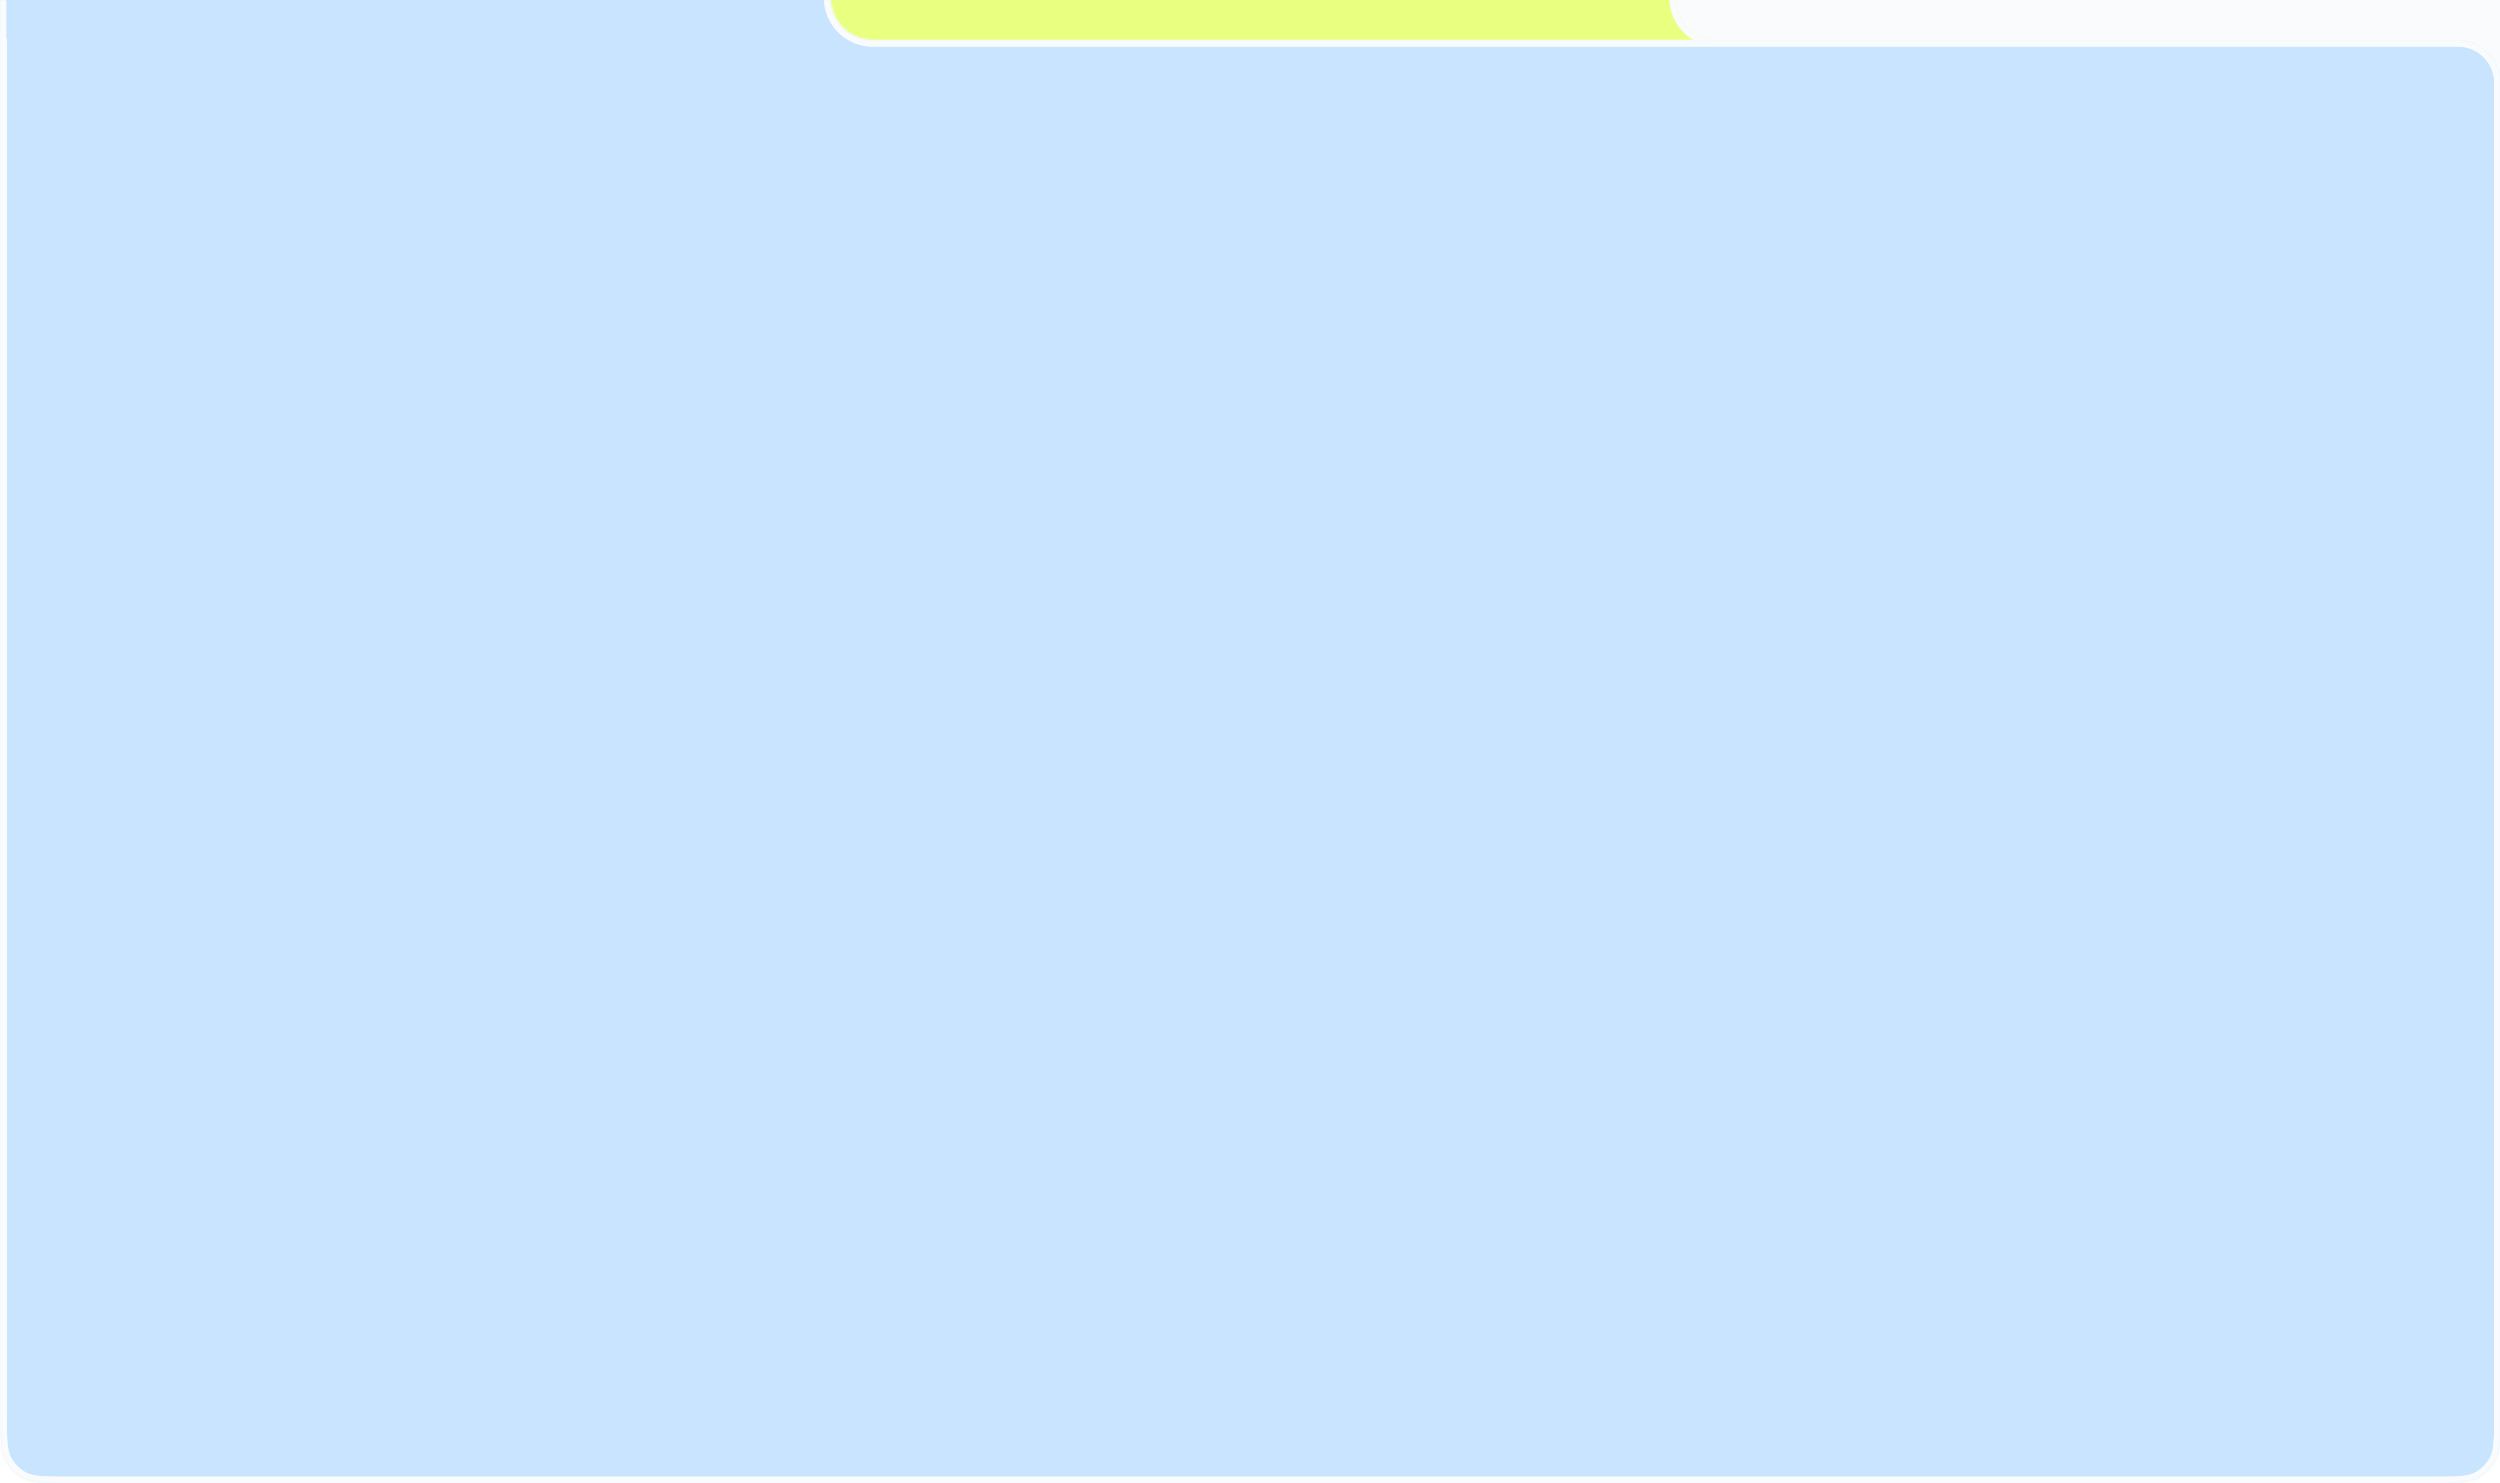 <?xml version="1.0" encoding="UTF-8"?> <svg xmlns="http://www.w3.org/2000/svg" width="1180" height="700" viewBox="0 0 1180 700" fill="none"><g clip-path="url(#clip0_559_219)"><g filter="url(#filter0_n_559_219)"><path d="M1148 -80.934C1159.2 -80.934 1164.8 -80.934 1169.08 -78.754C1172.84 -76.837 1175.9 -73.777 1177.82 -70.014C1180 -65.735 1180 -60.135 1180 -48.934V531C1180 542.201 1180 547.802 1177.82 552.08C1175.9 555.843 1172.84 558.903 1169.08 560.82C1164.8 563 1159.2 563 1148 563H32C20.799 563 15.198 563 10.92 560.82C7.157 558.903 4.097 555.843 2.18 552.08C-0 547.802 0 542.201 0 531V39C0 27.954 8.954 19 20 19H768C779.046 19 788 10.046 788 -1V-48.934C788 -60.135 788 -65.735 790.18 -70.014C792.097 -73.777 795.157 -76.837 798.92 -78.754C803.198 -80.934 808.799 -80.934 820 -80.934H1148Z" fill="#F9FBFC"></path></g><g filter="url(#filter1_n_559_219)"><mask id="path-2-inside-1_559_219" fill="white"><path d="M1180 531C1180 542.201 1180 547.802 1177.82 552.08C1175.9 555.843 1172.84 558.903 1169.08 560.82C1164.8 563 1159.2 563 1148 563H32C20.799 563 15.198 563 10.92 560.82C7.157 558.903 4.097 555.843 2.18 552.08C-0 547.802 0 542.201 0 531V39C0 27.954 8.954 19 20 19H369C380.046 19 389 10.046 389 -1V-49C389 -60.201 389 -65.802 391.18 -70.08C393.097 -73.843 396.157 -76.903 399.92 -78.82C404.198 -81 409.799 -81 421 -81H759C770.201 -81 775.802 -81 780.08 -78.82C783.843 -76.903 786.903 -73.843 788.82 -70.08C791 -65.802 791 -60.201 791 -49V-1C791 10.046 799.954 19 811 19H1160C1171.05 19 1180 27.954 1180 39V531Z"></path></mask><path d="M1180 531C1180 542.201 1180 547.802 1177.82 552.08C1175.9 555.843 1172.84 558.903 1169.08 560.82C1164.8 563 1159.2 563 1148 563H32C20.799 563 15.198 563 10.92 560.82C7.157 558.903 4.097 555.843 2.18 552.08C-0 547.802 0 542.201 0 531V39C0 27.954 8.954 19 20 19H369C380.046 19 389 10.046 389 -1V-49C389 -60.201 389 -65.802 391.18 -70.08C393.097 -73.843 396.157 -76.903 399.92 -78.82C404.198 -81 409.799 -81 421 -81H759C770.201 -81 775.802 -81 780.08 -78.82C783.843 -76.903 786.903 -73.843 788.82 -70.08C791 -65.802 791 -60.201 791 -49V-1C791 10.046 799.954 19 811 19H1160C1171.05 19 1180 27.954 1180 39V531Z" fill="#E9FF80"></path><path d="M1177.82 552.08L1180.49 553.442L1180.49 553.442L1177.82 552.08ZM1169.08 560.82L1170.44 563.493L1170.44 563.493L1169.08 560.82ZM10.92 560.82L9.558 563.493L9.558 563.493L10.92 560.82ZM2.18 552.08L-0.493 553.442L-0.493 553.442L2.18 552.08ZM391.18 -70.08L388.507 -71.442L388.507 -71.442L391.18 -70.08ZM399.92 -78.82L398.558 -81.493L398.558 -81.493L399.92 -78.82ZM759 -81V-84V-81ZM780.08 -78.82L781.442 -81.493L781.442 -81.493L780.08 -78.82ZM788.82 -70.08L791.493 -71.442L791.493 -71.442L788.82 -70.08ZM1180 531H1177C1177 536.65 1177 540.707 1176.74 543.892C1176.48 547.041 1175.99 549.072 1175.15 550.718L1177.82 552.08L1180.49 553.442C1181.83 550.809 1182.43 547.901 1182.72 544.38C1183 540.895 1183 536.551 1183 531H1180ZM1177.82 552.08L1175.15 550.718C1173.52 553.917 1170.92 556.517 1167.72 558.147L1169.08 560.82L1170.44 563.493C1174.77 561.288 1178.29 557.77 1180.49 553.442L1177.82 552.08ZM1169.08 560.82L1167.72 558.147C1166.07 558.986 1164.04 559.48 1160.89 559.738C1157.71 559.998 1153.65 560 1148 560V563V566C1153.55 566 1157.89 566.002 1161.38 565.718C1164.9 565.43 1167.81 564.835 1170.44 563.493L1169.08 560.82ZM1148 563V560H32V563V566H1148V563ZM32 563V560C26.35 560 22.293 559.998 19.108 559.738C15.959 559.48 13.928 558.986 12.282 558.147L10.92 560.82L9.558 563.493C12.191 564.835 15.099 565.43 18.62 565.718C22.105 566.002 26.449 566 32 566V563ZM10.92 560.82L12.282 558.147C9.083 556.517 6.483 553.917 4.853 550.718L2.18 552.08L-0.493 553.442C1.712 557.77 5.23 561.288 9.558 563.493L10.92 560.82ZM2.18 552.08L4.853 550.718C4.014 549.072 3.52 547.041 3.262 543.892C3.002 540.707 3 536.65 3 531H0H-3C-3 536.551 -3.002 540.895 -2.718 544.38C-2.43 547.901 -1.835 550.809 -0.493 553.442L2.18 552.08ZM0 531H3V39H0H-3V531H0ZM20 19V22H369V19V16H20V19ZM389 -1H392V-49H389H386V-1H389ZM389 -49H392C392 -54.65 392.002 -58.707 392.262 -61.892C392.52 -65.041 393.014 -67.072 393.853 -68.718L391.18 -70.08L388.507 -71.442C387.165 -68.809 386.57 -65.901 386.282 -62.38C385.998 -58.895 386 -54.551 386 -49H389ZM391.18 -70.08L393.853 -68.718C395.483 -71.917 398.083 -74.517 401.282 -76.147L399.92 -78.82L398.558 -81.493C394.23 -79.288 390.712 -75.77 388.507 -71.442L391.18 -70.08ZM399.92 -78.82L401.282 -76.147C402.928 -76.986 404.959 -77.48 408.108 -77.738C411.293 -77.998 415.35 -78 421 -78V-81V-84C415.449 -84 411.105 -84.002 407.62 -83.718C404.099 -83.43 401.191 -82.835 398.558 -81.493L399.92 -78.82ZM421 -81V-78H759V-81V-84H421V-81ZM759 -81V-78C764.65 -78 768.707 -77.998 771.892 -77.738C775.041 -77.48 777.072 -76.986 778.718 -76.147L780.08 -78.82L781.442 -81.493C778.809 -82.835 775.901 -83.43 772.38 -83.718C768.895 -84.002 764.551 -84 759 -84V-81ZM780.08 -78.82L778.718 -76.147C781.917 -74.517 784.517 -71.917 786.147 -68.718L788.82 -70.08L791.493 -71.442C789.288 -75.77 785.77 -79.288 781.442 -81.493L780.08 -78.82ZM788.82 -70.08L786.147 -68.718C786.986 -67.072 787.48 -65.041 787.738 -61.892C787.998 -58.707 788 -54.65 788 -49H791H794C794 -54.551 794.002 -58.895 793.718 -62.38C793.43 -65.901 792.835 -68.809 791.493 -71.442L788.82 -70.08ZM791 -49H788V-1H791H794V-49H791ZM811 19V22H1160V19V16H811V19ZM1180 39H1177V531H1180H1183V39H1180ZM1160 19V22C1169.39 22 1177 29.611 1177 39H1180H1183C1183 26.297 1172.7 16 1160 16V19ZM369 19V22C381.703 22 392 11.703 392 -1H389H386C386 8.389 378.389 16 369 16V19ZM791 -1H788C788 11.703 798.297 22 811 22V19V16C801.611 16 794 8.389 794 -1H791ZM0 39H3C3 29.611 10.611 22 20 22V19V16C7.297 16 -3 26.297 -3 39H0Z" fill="#F9FBFC" mask="url(#path-2-inside-1_559_219)"></path></g><mask id="path-4-inside-2_559_219" fill="white"><path d="M1180 531C1180 542.201 1180 547.802 1177.82 552.08C1175.9 555.843 1172.84 558.903 1169.08 560.82C1164.8 563 1159.2 563 1148 563H32C20.799 563 15.198 563 10.92 560.82C7.157 558.903 4.097 555.843 2.18 552.08C-0 547.802 0 542.201 0 531V39C0 27.954 8.954 19 20 19H369C380.046 19 389 10.046 389 -1V-49C389 -60.201 389 -65.802 391.18 -70.08C393.097 -73.843 396.157 -76.903 399.92 -78.82C404.198 -81 409.799 -81 421 -81H759C770.201 -81 775.802 -81 780.08 -78.82C783.843 -76.903 786.903 -73.843 788.82 -70.08C791 -65.802 791 -60.201 791 -49V-1C791 10.046 799.954 19 811 19H1160C1171.05 19 1180 27.954 1180 39V531Z"></path></mask><path d="M1177.82 552.08L1180.49 553.442L1180.49 553.442L1177.82 552.08ZM1169.08 560.82L1170.44 563.493L1170.44 563.493L1169.08 560.82ZM10.92 560.82L9.558 563.493L9.558 563.493L10.92 560.82ZM2.18 552.08L-0.493 553.442L-0.493 553.442L2.18 552.08ZM391.18 -70.08L388.507 -71.442L388.507 -71.442L391.18 -70.08ZM399.92 -78.82L398.558 -81.493L398.558 -81.493L399.92 -78.82ZM759 -81V-84V-81ZM780.08 -78.82L781.442 -81.493L781.442 -81.493L780.08 -78.82ZM788.82 -70.08L791.493 -71.442L791.493 -71.442L788.82 -70.08ZM1180 531H1177C1177 536.65 1177 540.707 1176.74 543.892C1176.48 547.041 1175.99 549.072 1175.15 550.718L1177.82 552.08L1180.49 553.442C1181.83 550.809 1182.43 547.901 1182.72 544.38C1183 540.895 1183 536.551 1183 531H1180ZM1177.82 552.08L1175.15 550.718C1173.52 553.917 1170.92 556.517 1167.72 558.147L1169.08 560.82L1170.44 563.493C1174.77 561.288 1178.29 557.77 1180.49 553.442L1177.82 552.08ZM1169.08 560.82L1167.72 558.147C1166.07 558.986 1164.04 559.48 1160.89 559.738C1157.71 559.998 1153.65 560 1148 560V563V566C1153.55 566 1157.89 566.002 1161.38 565.718C1164.9 565.43 1167.81 564.835 1170.44 563.493L1169.08 560.82ZM1148 563V560H32V563V566H1148V563ZM32 563V560C26.35 560 22.293 559.998 19.108 559.738C15.959 559.48 13.928 558.986 12.282 558.147L10.92 560.82L9.558 563.493C12.191 564.835 15.099 565.43 18.62 565.718C22.105 566.002 26.449 566 32 566V563ZM10.92 560.82L12.282 558.147C9.083 556.517 6.483 553.917 4.853 550.718L2.18 552.08L-0.493 553.442C1.712 557.77 5.23 561.288 9.558 563.493L10.92 560.82ZM2.18 552.08L4.853 550.718C4.014 549.072 3.52 547.041 3.262 543.892C3.002 540.707 3 536.65 3 531H0H-3C-3 536.551 -3.002 540.895 -2.718 544.38C-2.43 547.901 -1.835 550.809 -0.493 553.442L2.18 552.08ZM0 531H3V39H0H-3V531H0ZM20 19V22H369V19V16H20V19ZM389 -1H392V-49H389H386V-1H389ZM389 -49H392C392 -54.65 392.002 -58.707 392.262 -61.892C392.52 -65.041 393.014 -67.072 393.853 -68.718L391.18 -70.08L388.507 -71.442C387.165 -68.809 386.57 -65.901 386.282 -62.38C385.998 -58.895 386 -54.551 386 -49H389ZM391.18 -70.08L393.853 -68.718C395.483 -71.917 398.083 -74.517 401.282 -76.147L399.92 -78.82L398.558 -81.493C394.23 -79.288 390.712 -75.77 388.507 -71.442L391.18 -70.08ZM399.92 -78.82L401.282 -76.147C402.928 -76.986 404.959 -77.48 408.108 -77.738C411.293 -77.998 415.35 -78 421 -78V-81V-84C415.449 -84 411.105 -84.002 407.62 -83.718C404.099 -83.43 401.191 -82.835 398.558 -81.493L399.92 -78.82ZM421 -81V-78H759V-81V-84H421V-81ZM759 -81V-78C764.65 -78 768.707 -77.998 771.892 -77.738C775.041 -77.48 777.072 -76.986 778.718 -76.147L780.08 -78.82L781.442 -81.493C778.809 -82.835 775.901 -83.43 772.38 -83.718C768.895 -84.002 764.551 -84 759 -84V-81ZM780.08 -78.82L778.718 -76.147C781.917 -74.517 784.517 -71.917 786.147 -68.718L788.82 -70.08L791.493 -71.442C789.288 -75.77 785.77 -79.288 781.442 -81.493L780.08 -78.82ZM788.82 -70.08L786.147 -68.718C786.986 -67.072 787.48 -65.041 787.738 -61.892C787.998 -58.707 788 -54.65 788 -49H791H794C794 -54.551 794.002 -58.895 793.718 -62.38C793.43 -65.901 792.835 -68.809 791.493 -71.442L788.82 -70.08ZM791 -49H788V-1H791H794V-49H791ZM811 19V22H1160V19V16H811V19ZM1180 39H1177V531H1180H1183V39H1180ZM1160 19V22C1169.39 22 1177 29.611 1177 39H1180H1183C1183 26.297 1172.7 16 1160 16V19ZM369 19V22C381.703 22 392 11.703 392 -1H389H386C386 8.389 378.389 16 369 16V19ZM791 -1H788C788 11.703 798.297 22 811 22V19V16C801.611 16 794 8.389 794 -1H791ZM0 39H3C3 29.611 10.611 22 20 22V19V16C7.297 16 -3 26.297 -3 39H0Z" fill="#F9FBFC" mask="url(#path-4-inside-2_559_219)"></path><g filter="url(#filter2_n_559_219)"><mask id="path-6-inside-3_559_219" fill="white"><path d="M1180.25 668C1180.25 679.201 1180.25 684.802 1178.07 689.08C1176.15 692.843 1173.09 695.903 1169.33 697.82C1165.05 700 1159.45 700 1148.25 700H32.25C21.049 700 15.448 700 11.17 697.82C7.407 695.903 4.347 692.843 2.43 689.08C0.25 684.802 0.25 679.201 0.25 668V19.166C0.25 19.075 0.175 19 0.083 19C-0.008 19 -0.083 18.925 -0.083 18.834V-49C-0.083 -60.201 -0.083 -65.802 2.097 -70.08C4.014 -73.843 7.074 -76.903 10.837 -78.82C15.115 -81 20.716 -81 31.917 -81H359.917C371.118 -81 376.719 -81 380.997 -78.82C384.76 -76.903 387.82 -73.843 389.737 -70.08C391.917 -65.802 391.917 -60.201 391.917 -49V-1C391.917 10.046 400.871 19 411.917 19H1160.25C1171.3 19 1180.25 27.954 1180.25 39V668Z"></path></mask><path d="M1180.25 668C1180.25 679.201 1180.25 684.802 1178.07 689.08C1176.15 692.843 1173.09 695.903 1169.33 697.82C1165.05 700 1159.45 700 1148.25 700H32.25C21.049 700 15.448 700 11.17 697.82C7.407 695.903 4.347 692.843 2.43 689.08C0.25 684.802 0.25 679.201 0.25 668V19.166C0.25 19.075 0.175 19 0.083 19C-0.008 19 -0.083 18.925 -0.083 18.834V-49C-0.083 -60.201 -0.083 -65.802 2.097 -70.08C4.014 -73.843 7.074 -76.903 10.837 -78.82C15.115 -81 20.716 -81 31.917 -81H359.917C371.118 -81 376.719 -81 380.997 -78.82C384.76 -76.903 387.82 -73.843 389.737 -70.08C391.917 -65.802 391.917 -60.201 391.917 -49V-1C391.917 10.046 400.871 19 411.917 19H1160.25C1171.3 19 1180.25 27.954 1180.25 39V668Z" fill="#C9E4FF"></path><path d="M1180.25 668H1183.25H1180.25ZM1178.07 689.08L1180.74 690.442L1180.74 690.442L1178.07 689.08ZM1169.33 697.82L1170.69 700.493L1170.69 700.493L1169.33 697.82ZM1148.25 700L1148.25 703L1148.25 700ZM11.17 697.82L9.808 700.493L9.808 700.493L11.17 697.82ZM2.43 689.08L-0.243 690.442L-0.243 690.442L2.43 689.08ZM2.097 -70.08L-0.576 -71.442L-0.576 -71.442L2.097 -70.08ZM10.837 -78.82L9.475 -81.493L9.475 -81.493L10.837 -78.82ZM359.917 -81V-84V-81ZM380.997 -78.82L382.359 -81.493L382.359 -81.493L380.997 -78.82ZM389.737 -70.08L392.41 -71.442L392.41 -71.442L389.737 -70.08ZM1180.25 668H1177.25C1177.25 673.65 1177.25 677.707 1176.99 680.892C1176.73 684.041 1176.24 686.072 1175.4 687.718L1178.07 689.08L1180.74 690.442C1182.08 687.809 1182.68 684.901 1182.97 681.38C1183.25 677.895 1183.25 673.551 1183.25 668H1180.25ZM1178.07 689.08L1175.4 687.718C1173.77 690.917 1171.17 693.517 1167.97 695.147L1169.33 697.82L1170.69 700.493C1175.02 698.288 1178.54 694.77 1180.74 690.442L1178.07 689.08ZM1169.33 697.82L1167.97 695.147C1166.32 695.986 1164.29 696.48 1161.14 696.738C1157.96 696.998 1153.9 697 1148.25 697L1148.25 700L1148.25 703C1153.8 703 1158.14 703.002 1161.63 702.718C1165.15 702.43 1168.06 701.835 1170.69 700.493L1169.33 697.82ZM1148.25 700V697H32.25V700V703H1148.25V700ZM32.25 700V697C26.6 697 22.543 696.998 19.358 696.738C16.209 696.48 14.178 695.986 12.532 695.147L11.17 697.82L9.808 700.493C12.441 701.835 15.349 702.43 18.87 702.718C22.355 703.002 26.699 703 32.25 703V700ZM11.17 697.82L12.532 695.147C9.333 693.517 6.733 690.917 5.103 687.718L2.43 689.08L-0.243 690.442C1.962 694.77 5.48 698.288 9.808 700.493L11.17 697.82ZM2.43 689.08L5.103 687.718C4.264 686.072 3.77 684.041 3.512 680.892C3.252 677.707 3.25 673.65 3.25 668H0.25H-2.75C-2.75 673.551 -2.752 677.895 -2.468 681.38C-2.18 684.901 -1.585 687.809 -0.243 690.442L2.43 689.08ZM0.25 668H3.25V19.166H0.25H-2.75V668H0.25ZM-0.083 18.834H2.917V-49H-0.083H-3.083V18.834H-0.083ZM-0.083 -49H2.917C2.917 -54.65 2.919 -58.707 3.179 -61.892C3.437 -65.041 3.931 -67.072 4.77 -68.718L2.097 -70.08L-0.576 -71.442C-1.918 -68.809 -2.513 -65.901 -2.801 -62.38C-3.085 -58.895 -3.083 -54.551 -3.083 -49H-0.083ZM2.097 -70.08L4.77 -68.718C6.4 -71.917 9 -74.517 12.199 -76.147L10.837 -78.82L9.475 -81.493C5.147 -79.288 1.629 -75.77 -0.576 -71.442L2.097 -70.08ZM10.837 -78.82L12.199 -76.147C13.845 -76.986 15.876 -77.48 19.025 -77.738C22.21 -77.998 26.267 -78 31.917 -78V-81V-84C26.366 -84 22.022 -84.002 18.537 -83.718C15.016 -83.43 12.107 -82.835 9.475 -81.493L10.837 -78.82ZM31.917 -81V-78H359.917V-81V-84H31.917V-81ZM359.917 -81L359.917 -78C365.567 -78 369.624 -77.998 372.809 -77.738C375.958 -77.48 377.989 -76.986 379.635 -76.147L380.997 -78.82L382.359 -81.493C379.726 -82.835 376.818 -83.43 373.297 -83.718C369.812 -84.002 365.468 -84 359.917 -84L359.917 -81ZM380.997 -78.82L379.635 -76.147C382.834 -74.517 385.434 -71.917 387.064 -68.718L389.737 -70.08L392.41 -71.442C390.205 -75.77 386.687 -79.288 382.359 -81.493L380.997 -78.82ZM389.737 -70.08L387.064 -68.718C387.903 -67.072 388.397 -65.041 388.655 -61.892C388.915 -58.707 388.917 -54.65 388.917 -49H391.917H394.917C394.917 -54.551 394.919 -58.895 394.635 -62.38C394.347 -65.901 393.752 -68.809 392.41 -71.442L389.737 -70.08ZM391.917 -49H388.917V-1H391.917H394.917V-49H391.917ZM411.917 19V22H1160.25V19V16H411.917V19ZM1180.25 39H1177.25V668H1180.25H1183.25V39H1180.25ZM1160.25 19V22C1169.64 22 1177.25 29.611 1177.25 39H1180.25H1183.25C1183.25 26.297 1172.95 16 1160.25 16V19ZM0.083 19V16C1.648 16 2.917 17.269 2.917 18.834H-0.083H-3.083C-3.083 20.582 -1.665 22 0.083 22V19ZM391.917 -1H388.917C388.917 11.703 399.214 22 411.917 22V19V16C402.528 16 394.917 8.389 394.917 -1H391.917ZM0.25 19.166H3.25C3.25 17.417 1.832 16 0.083 16V19V22C-1.481 22 -2.75 20.732 -2.75 19.166H0.25Z" fill="#F9FBFC" mask="url(#path-6-inside-3_559_219)"></path></g><mask id="path-8-inside-4_559_219" fill="white"><path d="M1180.25 668C1180.25 679.201 1180.25 684.802 1178.07 689.08C1176.15 692.843 1173.09 695.903 1169.33 697.82C1165.05 700 1159.45 700 1148.25 700H32.25C21.049 700 15.448 700 11.17 697.82C7.407 695.903 4.347 692.843 2.43 689.08C0.25 684.802 0.25 679.201 0.25 668V19.166C0.25 19.075 0.175 19 0.083 19C-0.008 19 -0.083 18.925 -0.083 18.834V-49C-0.083 -60.201 -0.083 -65.802 2.097 -70.08C4.014 -73.843 7.074 -76.903 10.837 -78.82C15.115 -81 20.716 -81 31.917 -81H359.917C371.118 -81 376.719 -81 380.997 -78.82C384.76 -76.903 387.82 -73.843 389.737 -70.08C391.917 -65.802 391.917 -60.201 391.917 -49V-1C391.917 10.046 400.871 19 411.917 19H1160.25C1171.3 19 1180.25 27.954 1180.25 39V668Z"></path></mask><path d="M1178.07 689.08L1180.74 690.442L1180.74 690.442L1178.07 689.08ZM1169.33 697.82L1170.69 700.493L1170.69 700.493L1169.33 697.82ZM1148.25 700L1148.25 703L1148.25 700ZM11.17 697.82L9.808 700.493L9.808 700.493L11.17 697.82ZM2.43 689.08L-0.243 690.442L-0.243 690.442L2.43 689.08ZM2.097 -70.08L-0.576 -71.442L-0.576 -71.442L2.097 -70.08ZM10.837 -78.82L9.475 -81.493L9.475 -81.493L10.837 -78.82ZM359.917 -81V-84V-81ZM380.997 -78.82L382.359 -81.493L382.359 -81.493L380.997 -78.82ZM389.737 -70.08L392.41 -71.442L392.41 -71.442L389.737 -70.08ZM1180.25 668H1177.25C1177.25 673.65 1177.25 677.707 1176.99 680.892C1176.73 684.041 1176.24 686.072 1175.4 687.718L1178.07 689.08L1180.74 690.442C1182.08 687.809 1182.68 684.901 1182.97 681.38C1183.25 677.895 1183.25 673.551 1183.25 668H1180.25ZM1178.07 689.08L1175.4 687.718C1173.77 690.917 1171.17 693.517 1167.97 695.147L1169.33 697.82L1170.69 700.493C1175.02 698.288 1178.54 694.77 1180.74 690.442L1178.07 689.08ZM1169.33 697.82L1167.97 695.147C1166.32 695.986 1164.29 696.48 1161.14 696.738C1157.96 696.998 1153.9 697 1148.25 697L1148.25 700L1148.25 703C1153.8 703 1158.14 703.002 1161.63 702.718C1165.15 702.43 1168.06 701.835 1170.69 700.493L1169.33 697.82ZM1148.25 700V697H32.25V700V703H1148.25V700ZM32.25 700V697C26.6 697 22.543 696.998 19.358 696.738C16.209 696.48 14.178 695.986 12.532 695.147L11.17 697.82L9.808 700.493C12.441 701.835 15.349 702.43 18.87 702.718C22.355 703.002 26.699 703 32.25 703V700ZM11.17 697.82L12.532 695.147C9.333 693.517 6.733 690.917 5.103 687.718L2.43 689.08L-0.243 690.442C1.962 694.77 5.48 698.288 9.808 700.493L11.17 697.82ZM2.43 689.08L5.103 687.718C4.264 686.072 3.77 684.041 3.512 680.892C3.252 677.707 3.25 673.65 3.25 668H0.25H-2.75C-2.75 673.551 -2.752 677.895 -2.468 681.38C-2.18 684.901 -1.585 687.809 -0.243 690.442L2.43 689.08ZM0.25 668H3.25V19.166H0.25H-2.75V668H0.25ZM-0.083 18.834H2.917V-49H-0.083H-3.083V18.834H-0.083ZM-0.083 -49H2.917C2.917 -54.65 2.919 -58.707 3.179 -61.892C3.437 -65.041 3.931 -67.072 4.77 -68.718L2.097 -70.08L-0.576 -71.442C-1.918 -68.809 -2.513 -65.901 -2.801 -62.38C-3.085 -58.895 -3.083 -54.551 -3.083 -49H-0.083ZM2.097 -70.08L4.77 -68.718C6.4 -71.917 9 -74.517 12.199 -76.147L10.837 -78.82L9.475 -81.493C5.147 -79.288 1.629 -75.77 -0.576 -71.442L2.097 -70.08ZM10.837 -78.82L12.199 -76.147C13.845 -76.986 15.876 -77.48 19.025 -77.738C22.21 -77.998 26.267 -78 31.917 -78V-81V-84C26.366 -84 22.022 -84.002 18.537 -83.718C15.016 -83.43 12.107 -82.835 9.475 -81.493L10.837 -78.82ZM31.917 -81V-78H359.917V-81V-84H31.917V-81ZM359.917 -81L359.917 -78C365.567 -78 369.624 -77.998 372.809 -77.738C375.958 -77.48 377.989 -76.986 379.635 -76.147L380.997 -78.82L382.359 -81.493C379.726 -82.835 376.818 -83.43 373.297 -83.718C369.812 -84.002 365.468 -84 359.917 -84L359.917 -81ZM380.997 -78.82L379.635 -76.147C382.834 -74.517 385.434 -71.917 387.064 -68.718L389.737 -70.08L392.41 -71.442C390.205 -75.77 386.687 -79.288 382.359 -81.493L380.997 -78.82ZM389.737 -70.08L387.064 -68.718C387.903 -67.072 388.397 -65.041 388.655 -61.892C388.915 -58.707 388.917 -54.65 388.917 -49H391.917H394.917C394.917 -54.551 394.919 -58.895 394.635 -62.38C394.347 -65.901 393.752 -68.809 392.41 -71.442L389.737 -70.08ZM391.917 -49H388.917V-1H391.917H394.917V-49H391.917ZM411.917 19V22H1160.25V19V16H411.917V19ZM1180.25 39H1177.25V668H1180.25H1183.25V39H1180.25ZM1160.25 19V22C1169.64 22 1177.25 29.611 1177.25 39H1180.25H1183.25C1183.25 26.297 1172.95 16 1160.25 16V19ZM0.083 19V16C1.648 16 2.917 17.269 2.917 18.834H-0.083H-3.083C-3.083 20.582 -1.665 22 0.083 22V19ZM391.917 -1H388.917C388.917 11.703 399.214 22 411.917 22V19V16C402.528 16 394.917 8.389 394.917 -1H391.917ZM0.25 19.166H3.25C3.25 17.417 1.832 16 0.083 16V19V22C-1.481 22 -2.75 20.732 -2.75 19.166H0.25Z" fill="#F9FBFC" mask="url(#path-8-inside-4_559_219)"></path></g><defs><filter id="filter0_n_559_219" x="0" y="-80.934" width="1180" height="643.934" filterUnits="userSpaceOnUse" color-interpolation-filters="sRGB"><feFlood flood-opacity="0" result="BackgroundImageFix"></feFlood><feBlend mode="normal" in="SourceGraphic" in2="BackgroundImageFix" result="shape"></feBlend><feTurbulence type="fractalNoise" baseFrequency="1.25 1.25" stitchTiles="stitch" numOctaves="3" result="noise" seed="8097"></feTurbulence><feColorMatrix in="noise" type="luminanceToAlpha" result="alphaNoise"></feColorMatrix><feComponentTransfer in="alphaNoise" result="coloredNoise1"><feFuncA type="discrete"></feFuncA></feComponentTransfer><feComposite operator="in" in2="shape" in="coloredNoise1" result="noise1Clipped"></feComposite><feComponentTransfer in="alphaNoise" result="coloredNoise2"><feFuncA type="discrete"></feFuncA></feComponentTransfer><feComposite operator="in" in2="shape" in="coloredNoise2" result="noise2Clipped"></feComposite><feFlood flood-color="rgba(214, 214, 214, 0.43)" result="color1Flood"></feFlood><feComposite operator="in" in2="noise1Clipped" in="color1Flood" result="color1"></feComposite><feFlood flood-color="rgba(255, 255, 255, 0.25)" result="color2Flood"></feFlood><feComposite operator="in" in2="noise2Clipped" in="color2Flood" result="color2"></feComposite><feMerge result="effect1_noise_559_219"><feMergeNode in="shape"></feMergeNode><feMergeNode in="color1"></feMergeNode><feMergeNode in="color2"></feMergeNode></feMerge></filter><filter id="filter1_n_559_219" x="0" y="-81" width="1180" height="644" filterUnits="userSpaceOnUse" color-interpolation-filters="sRGB"><feFlood flood-opacity="0" result="BackgroundImageFix"></feFlood><feBlend mode="normal" in="SourceGraphic" in2="BackgroundImageFix" result="shape"></feBlend><feTurbulence type="fractalNoise" baseFrequency="1.25 1.25" stitchTiles="stitch" numOctaves="3" result="noise" seed="8097"></feTurbulence><feColorMatrix in="noise" type="luminanceToAlpha" result="alphaNoise"></feColorMatrix><feComponentTransfer in="alphaNoise" result="coloredNoise1"><feFuncA type="discrete"></feFuncA></feComponentTransfer><feComposite operator="in" in2="shape" in="coloredNoise1" result="noise1Clipped"></feComposite><feComponentTransfer in="alphaNoise" result="coloredNoise2"><feFuncA type="discrete"></feFuncA></feComponentTransfer><feComposite operator="in" in2="shape" in="coloredNoise2" result="noise2Clipped"></feComposite><feFlood flood-color="rgba(201, 225, 90, 0.46)" result="color1Flood"></feFlood><feComposite operator="in" in2="noise1Clipped" in="color1Flood" result="color1"></feComposite><feFlood flood-color="#AFDE57" result="color2Flood"></feFlood><feComposite operator="in" in2="noise2Clipped" in="color2Flood" result="color2"></feComposite><feMerge result="effect1_noise_559_219"><feMergeNode in="shape"></feMergeNode><feMergeNode in="color1"></feMergeNode><feMergeNode in="color2"></feMergeNode></feMerge></filter><filter id="filter2_n_559_219" x="-0.083" y="-81" width="1180.33" height="781" filterUnits="userSpaceOnUse" color-interpolation-filters="sRGB"><feFlood flood-opacity="0" result="BackgroundImageFix"></feFlood><feBlend mode="normal" in="SourceGraphic" in2="BackgroundImageFix" result="shape"></feBlend><feTurbulence type="fractalNoise" baseFrequency="1.25 1.25" stitchTiles="stitch" numOctaves="3" result="noise" seed="8097"></feTurbulence><feColorMatrix in="noise" type="luminanceToAlpha" result="alphaNoise"></feColorMatrix><feComponentTransfer in="alphaNoise" result="coloredNoise1"><feFuncA type="discrete"></feFuncA></feComponentTransfer><feComposite operator="in" in2="shape" in="coloredNoise1" result="noise1Clipped"></feComposite><feComponentTransfer in="alphaNoise" result="coloredNoise2"><feFuncA type="discrete"></feFuncA></feComponentTransfer><feComposite operator="in" in2="shape" in="coloredNoise2" result="noise2Clipped"></feComposite><feFlood flood-color="rgba(172, 205, 238, 0.5)" result="color1Flood"></feFlood><feComposite operator="in" in2="noise1Clipped" in="color1Flood" result="color1"></feComposite><feFlood flood-color="rgba(255, 255, 255, 0.25)" result="color2Flood"></feFlood><feComposite operator="in" in2="noise2Clipped" in="color2Flood" result="color2"></feComposite><feMerge result="effect1_noise_559_219"><feMergeNode in="shape"></feMergeNode><feMergeNode in="color1"></feMergeNode><feMergeNode in="color2"></feMergeNode></feMerge></filter><clipPath id="clip0_559_219"><rect width="1180" height="700" fill="white"></rect></clipPath></defs></svg> 